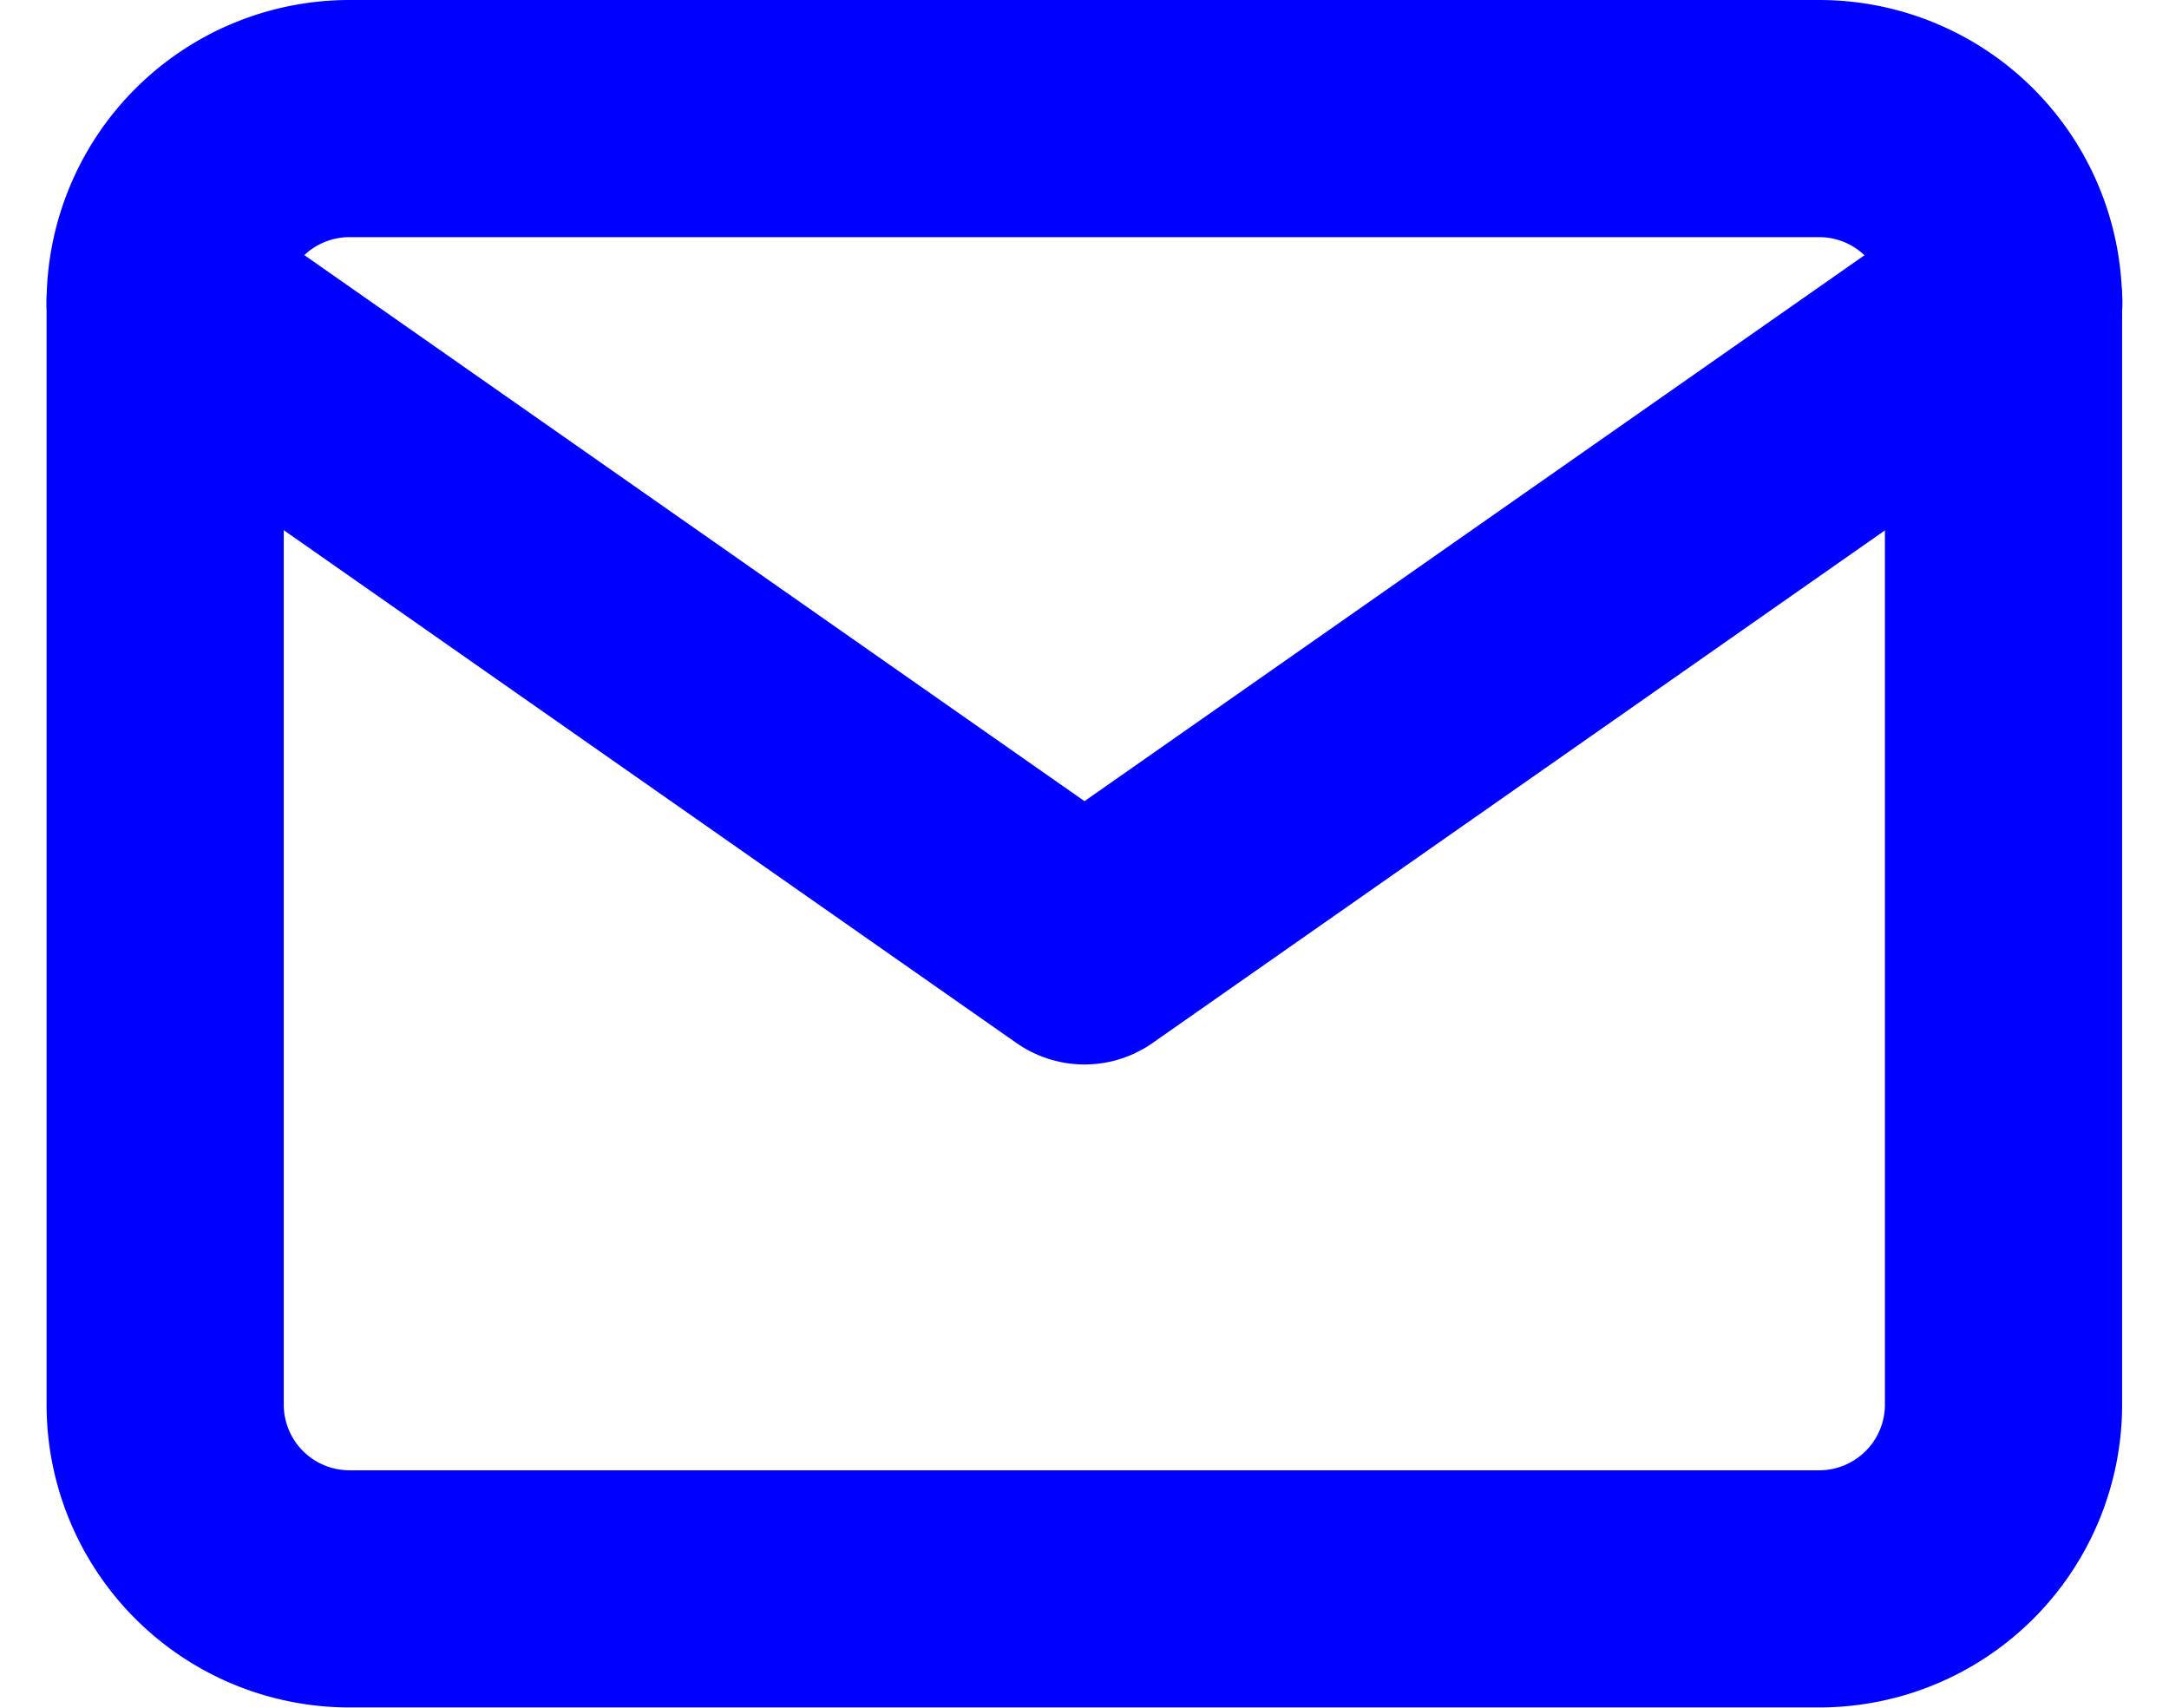 <svg xmlns="http://www.w3.org/2000/svg" width="27.434" height="21.605" viewBox="0 0 27.434 21.605"><g data-name="Icon feather-mail" fill="none" stroke="#00f" stroke-linecap="round" stroke-linejoin="round" stroke-width="3"><path data-name="Path 767" d="M4.415 1.5h18.6a2.332 2.332 0 012.326 2.326v13.953a2.332 2.332 0 01-2.322 2.321H4.415a2.332 2.332 0 01-2.326-2.321V3.826A2.332 2.332 0 014.415 1.5z"/><path data-name="Path 768" d="M25.345 3.826l-11.628 8.14-11.628-8.14"/></g></svg>